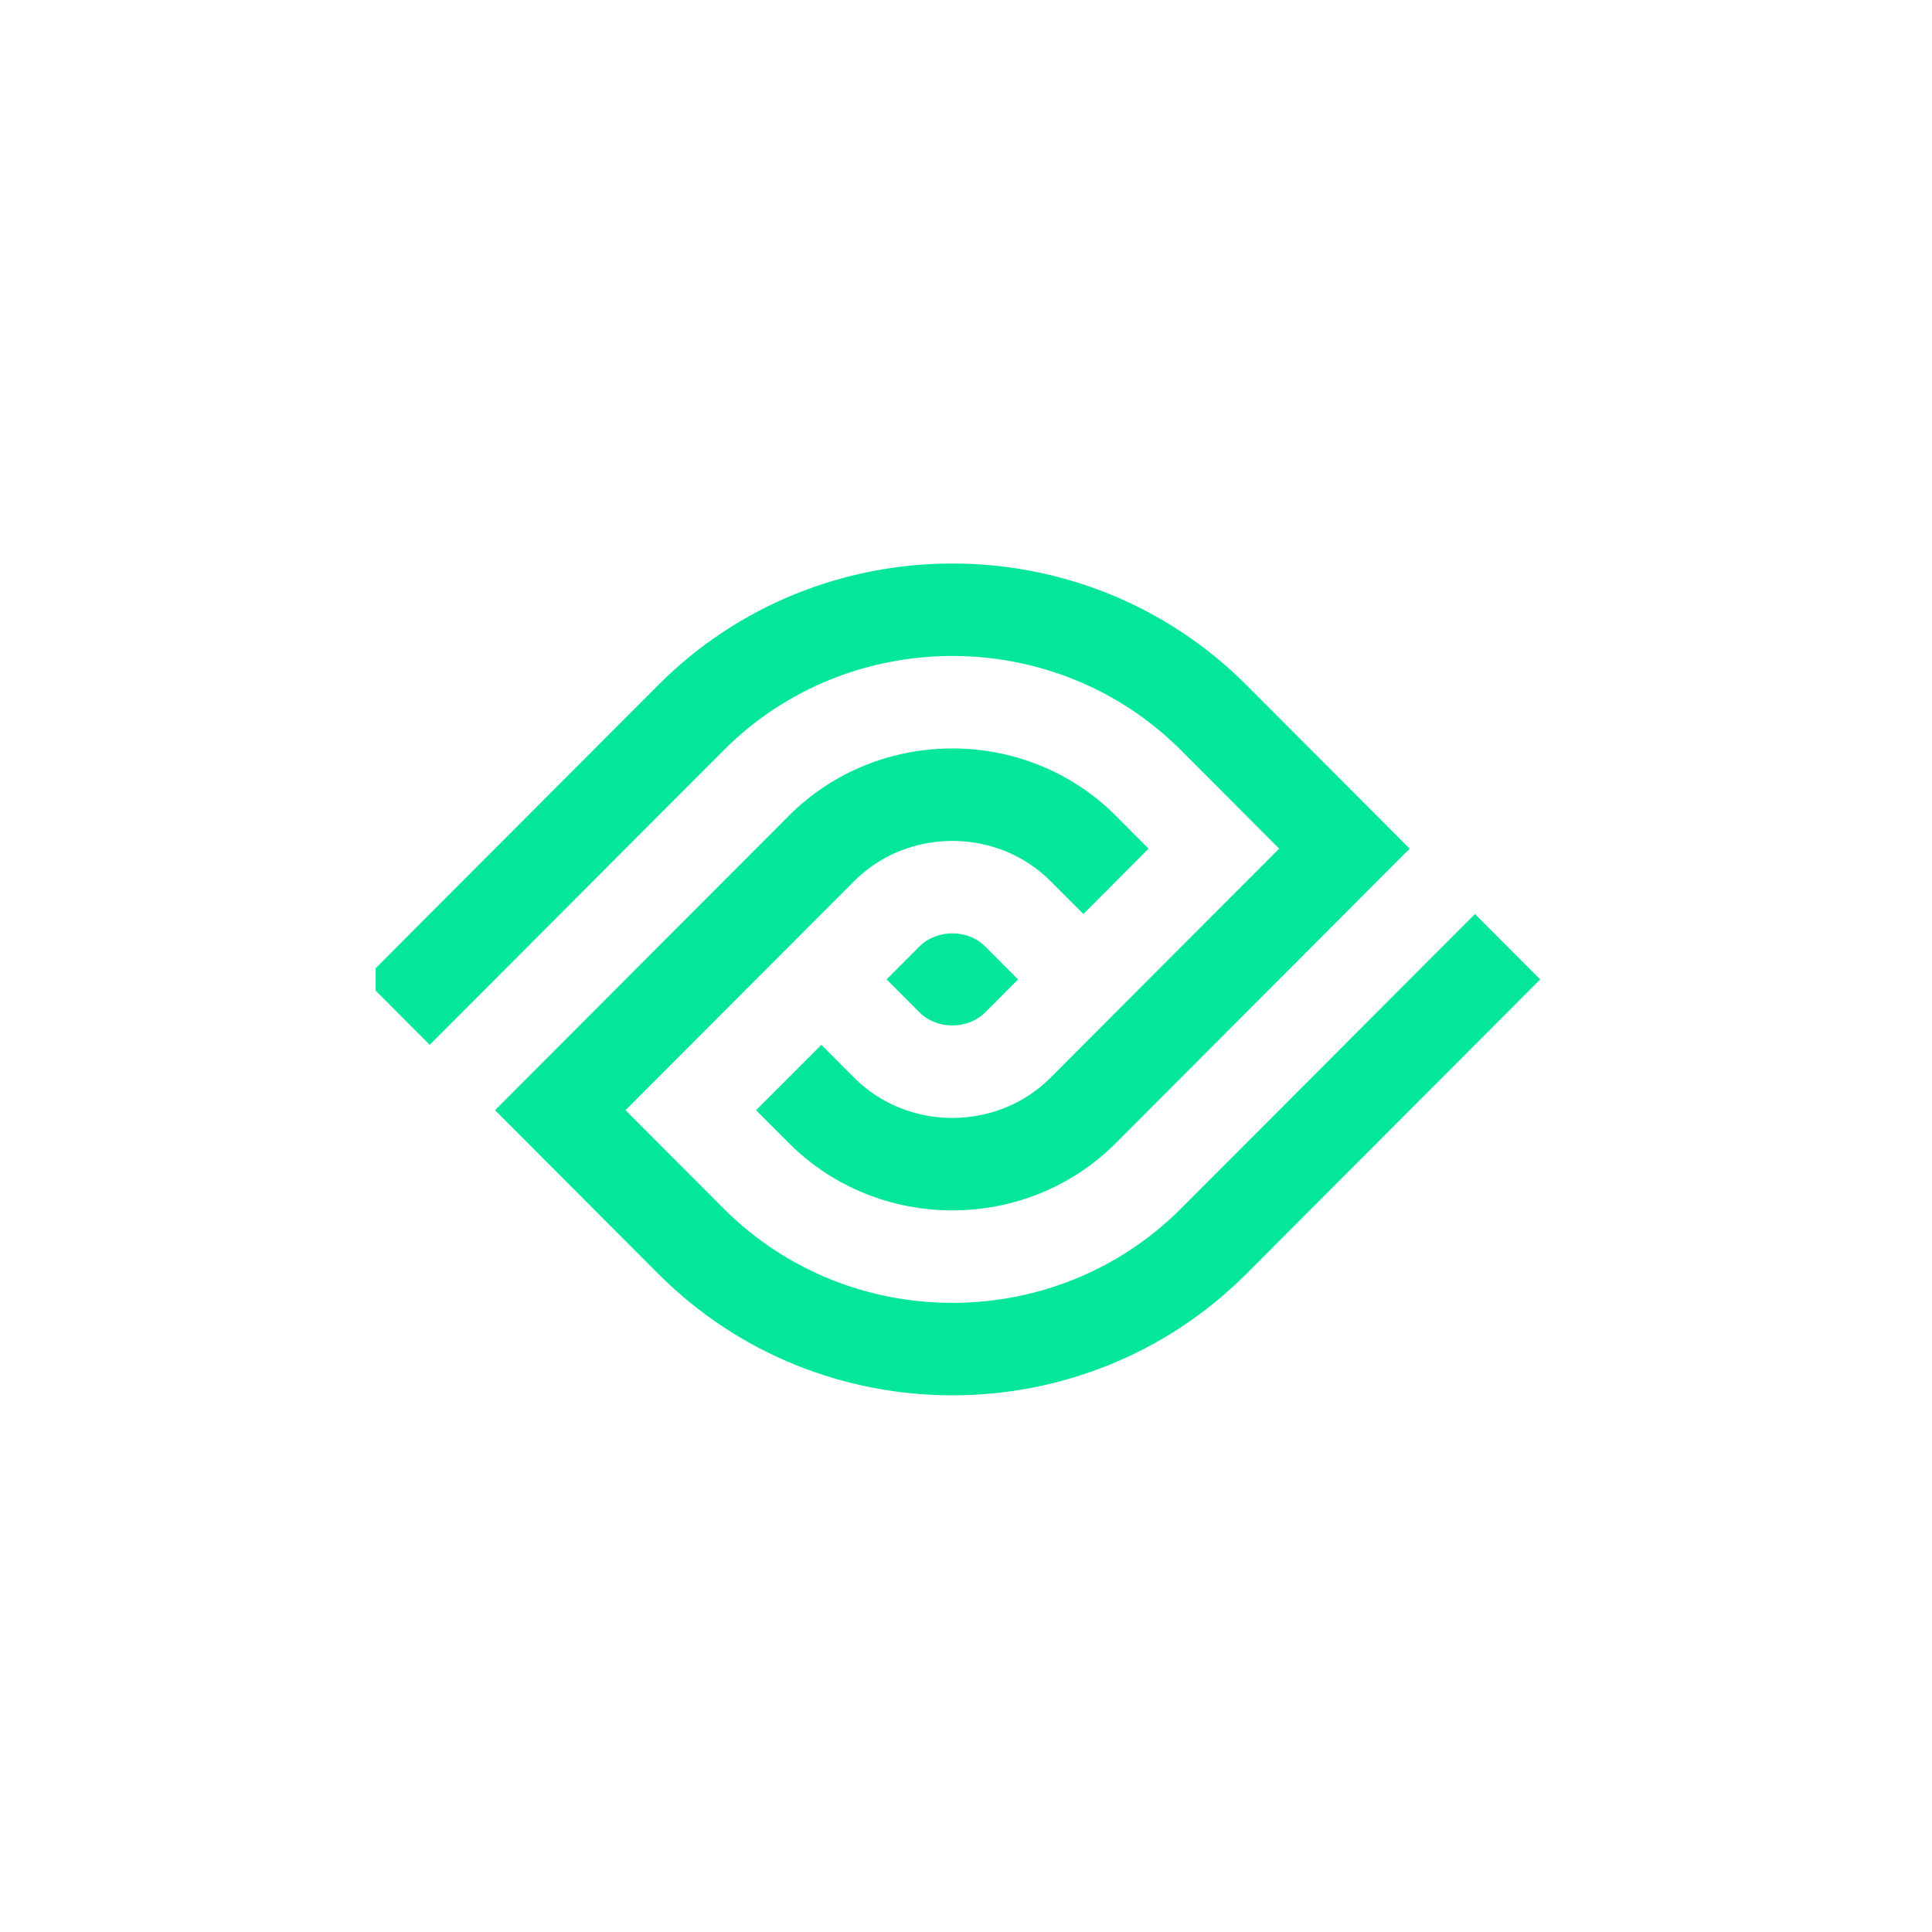 <svg width="72" height="72" viewBox="0 0 72 72" fill="none" xmlns="http://www.w3.org/2000/svg">
<g clip-path="url(#clip0_6699_257)">
<path fill-rule="evenodd" clip-rule="evenodd" d="M57.4 36.5L46.445 47.476C40.425 53.508 30.557 53.508 24.537 47.476L18.447 41.374L19.663 40.156L20.88 38.937L23.312 36.5L26.94 32.864L29.402 30.398C32.737 27.057 38.246 27.057 41.581 30.398L42.806 31.626L40.374 34.063L39.148 32.835C37.156 30.839 33.826 30.839 31.834 32.835L31.595 33.075L29.373 35.301L28.176 36.5L25.744 38.937L23.312 41.374L26.969 45.039C31.647 49.726 39.336 49.726 44.013 45.039L50.103 38.937L52.535 36.5L54.968 34.063L57.4 36.5ZM47.671 31.626L45.238 34.063L42.806 36.5L42.194 37.114L39.761 39.551L39.148 40.165C37.156 42.161 33.826 42.161 31.834 40.165L30.609 38.937L28.176 41.374L29.402 42.602C32.737 45.943 38.246 45.943 41.581 42.602L44.626 39.551L47.671 36.5L50.103 34.063L51.903 32.26L52.535 31.626L46.445 25.524C40.425 19.492 30.557 19.492 24.537 25.524L13.583 36.5L16.015 38.937L18.447 36.5L20.701 34.242L26.969 27.961C31.647 23.274 39.336 23.274 44.013 27.961L47.671 31.626ZM37.941 36.5L36.716 37.728C36.066 38.379 34.916 38.379 34.266 37.728L33.041 36.5L34.266 35.272C34.916 34.621 36.066 34.621 36.716 35.272L37.941 36.5Z" fill="#04E69B"/>
</g>
<defs>
<clipPath id="clip0_6699_257">
<rect width="43.4" height="31" fill="white" transform="matrix(-1 0 0 1 57.4 21)"/>
</clipPath>
</defs>
</svg>
